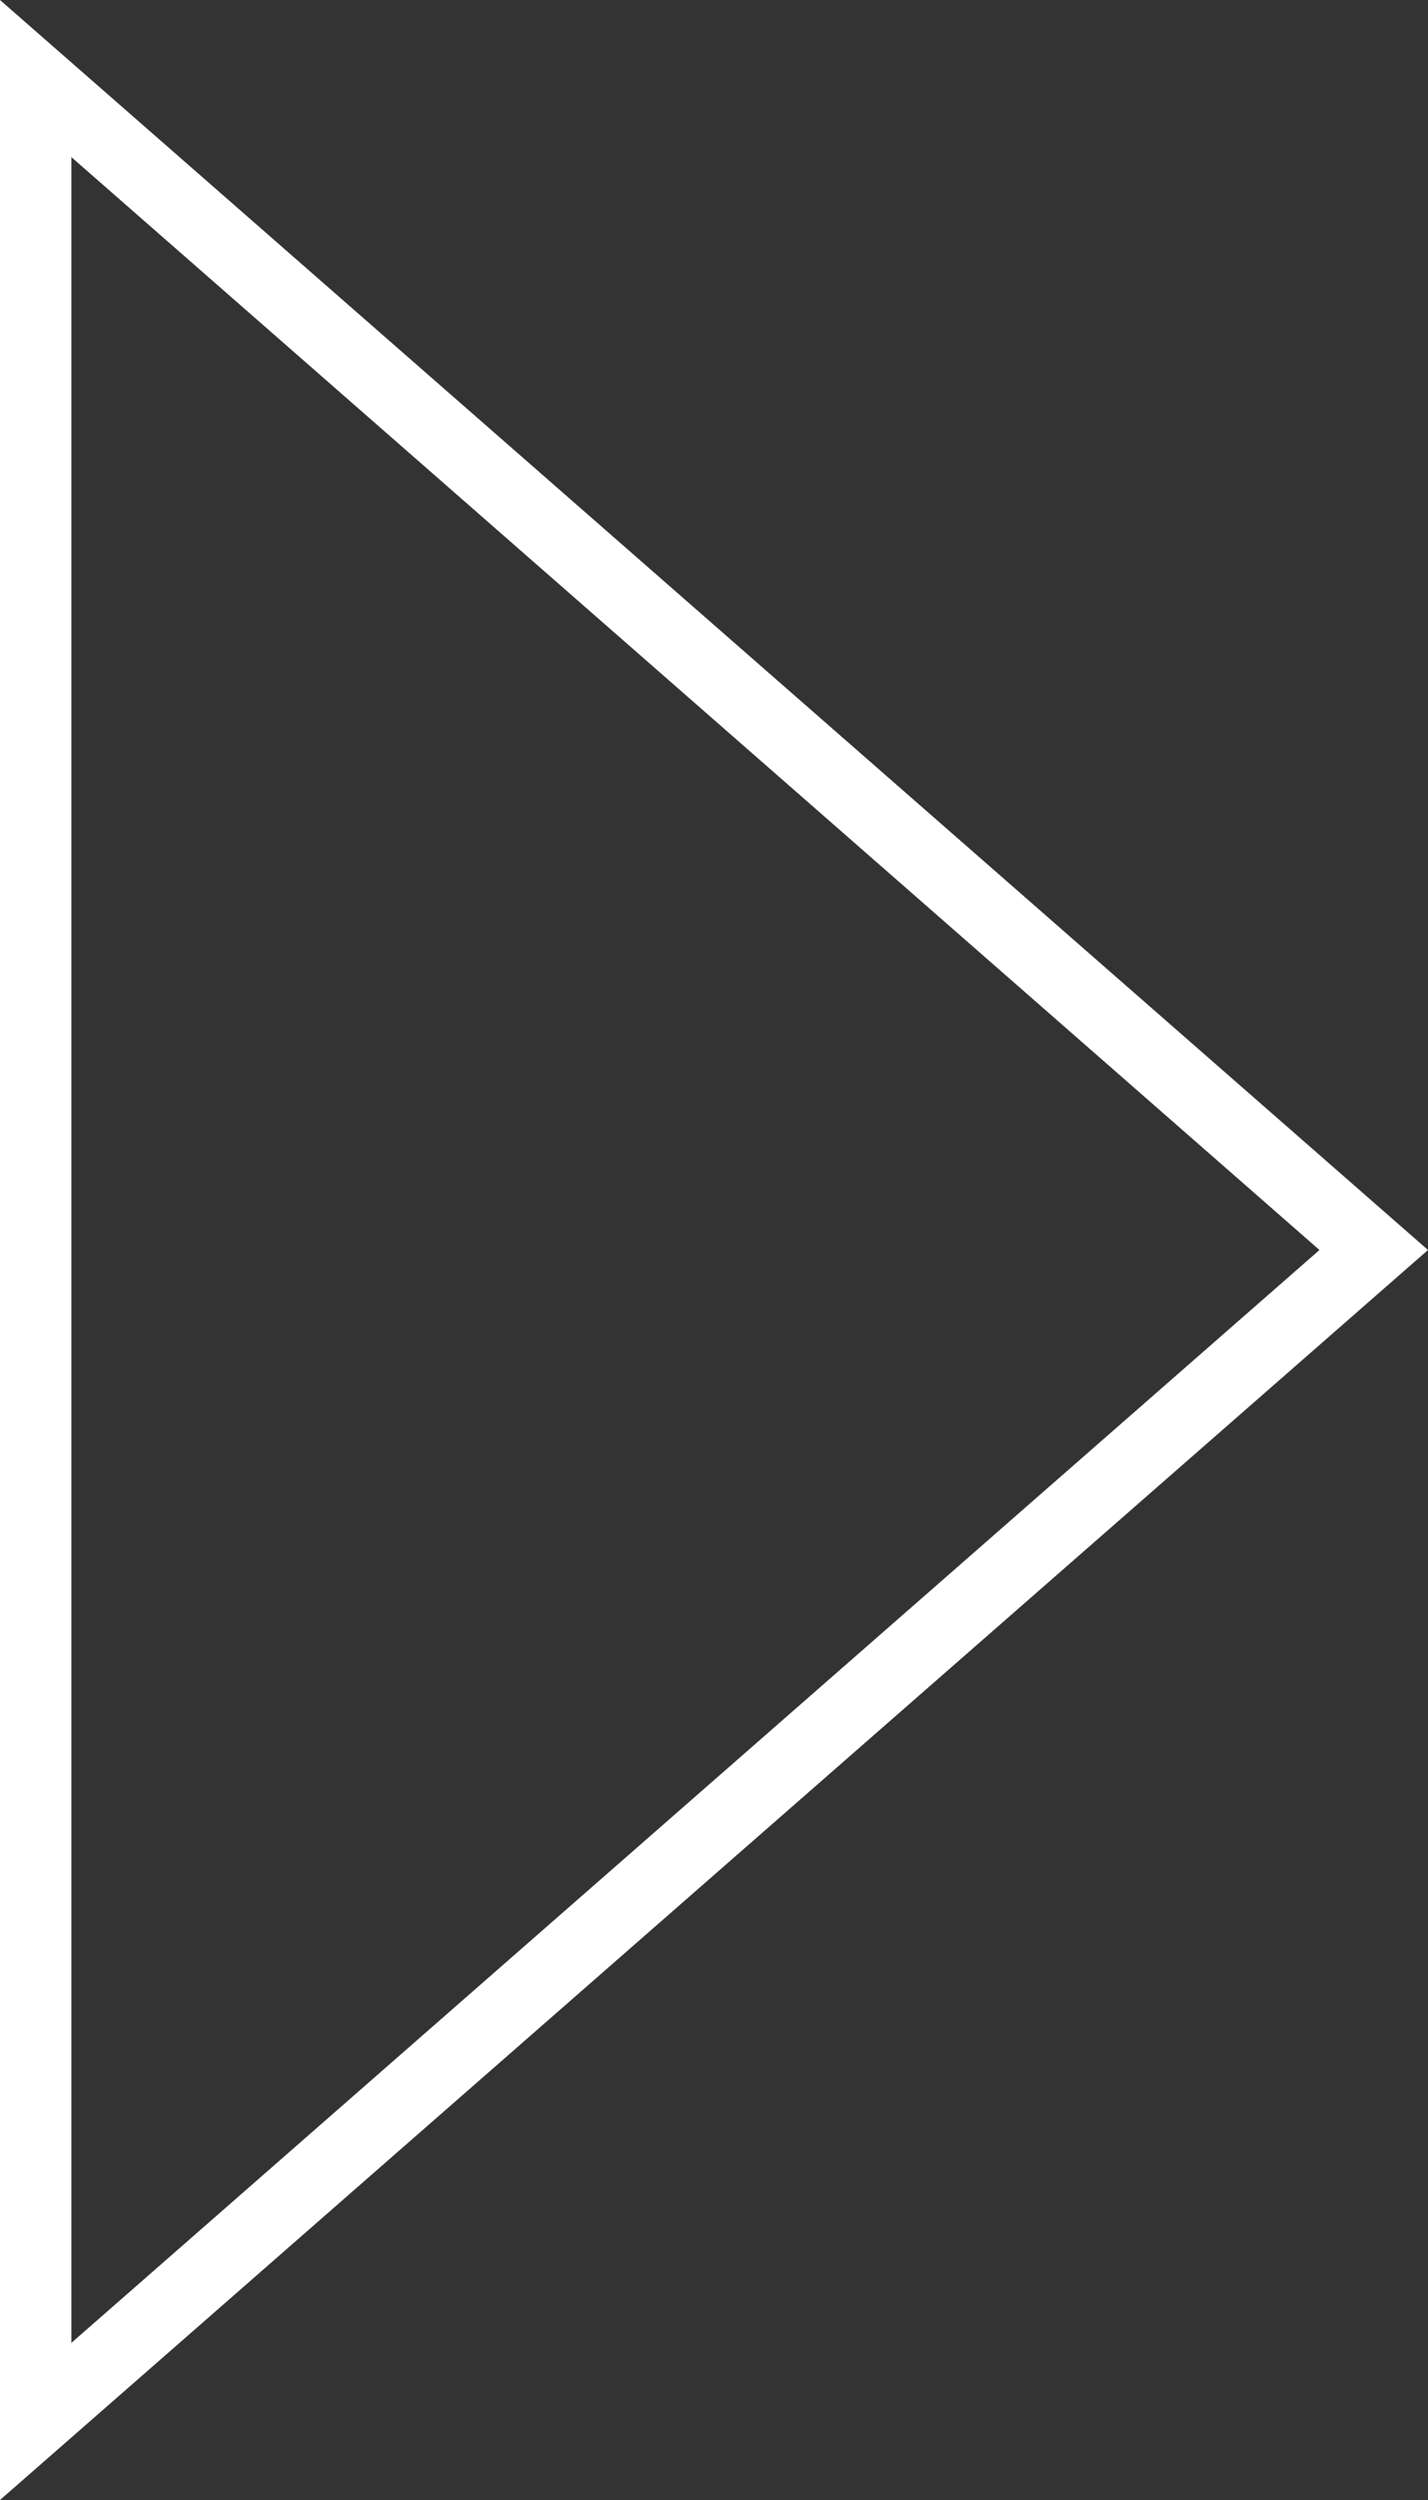<?xml version="1.0" encoding="UTF-8"?> <!-- Generator: Adobe Illustrator 25.4.1, SVG Export Plug-In . SVG Version: 6.00 Build 0) --> <svg xmlns="http://www.w3.org/2000/svg" xmlns:xlink="http://www.w3.org/1999/xlink" version="1.1" id="Layer_1" x="0px" y="0px" width="20px" height="35px" viewBox="0 0 20 35" style="enable-background:new 0 0 20 35;" xml:space="preserve"><rect x="0" y="0" width="20" height="35" fill="#333333" stroke="none"/> <style type="text/css"> .st0{fill:none;stroke:#2E9CD2;stroke-miterlimit:10;} .st1{fill:#FFFFFF;} </style> <polygon class="st0" points="921.94,2833.4 902.23,2816.72 902.23,2850.07 "></polygon> <g> <path class="st1" d="M1,2.2l17.48,15.3L1,32.8V2.2 M0,0v35l20-17.5L0,0L0,0z"></path> </g> </svg> 